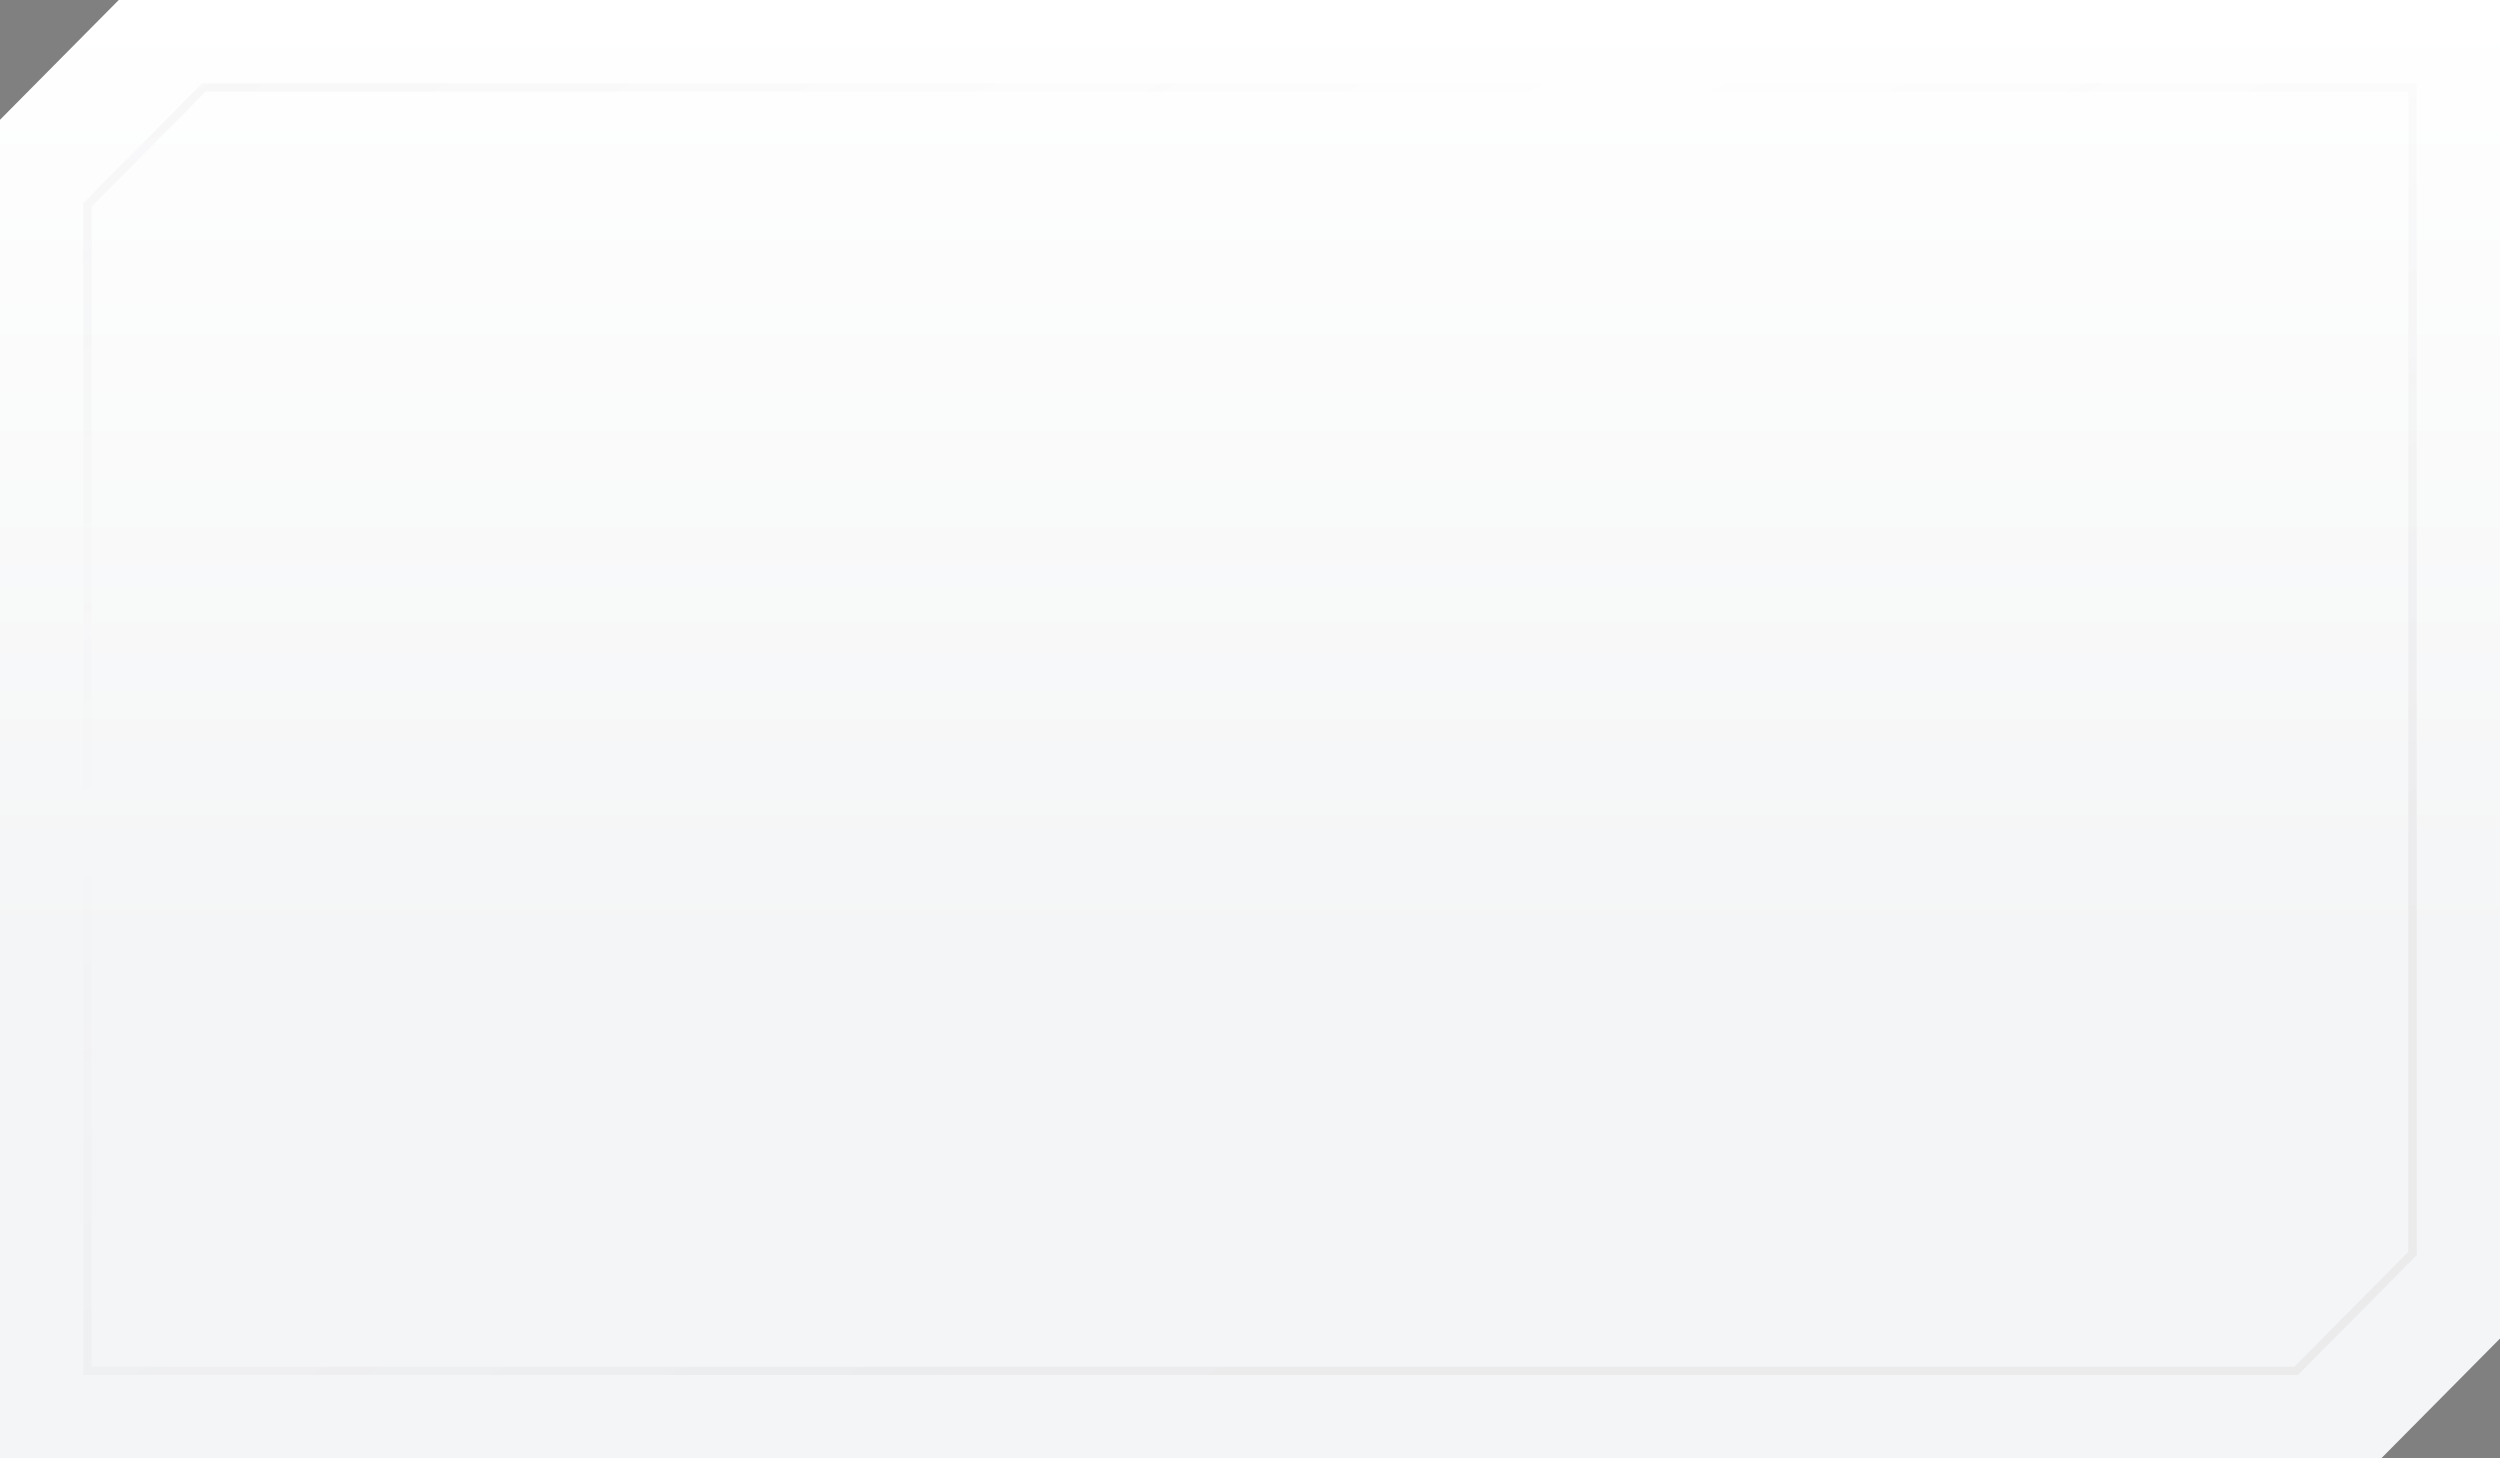 <?xml version="1.0" encoding="UTF-8"?> <svg xmlns="http://www.w3.org/2000/svg" width="300" height="175" viewBox="0 0 300 175" fill="none"><rect x="0" y="0" width="300" height="175" fill="#808080" stroke="none"/> <path d="M14.25 0H300V160.625L285.75 175H0V14.375L14.25 0Z" fill="url(#paint0_linear_406_380)"></path> <path d="M24.25 10H290V150.625L275.75 165H10V24.375L24.25 10Z" fill="url(#paint1_linear_406_380)"></path> <path d="M10.5 24.581L24.458 10.5H289.5V150.419L275.542 164.5H10.5V24.581Z" stroke="url(#paint2_linear_406_380)" stroke-opacity="0.1"></path> <defs> <linearGradient id="paint0_linear_406_380" x1="130" y1="0" x2="130" y2="115" gradientUnits="userSpaceOnUse"> <stop stop-color="white"></stop> <stop offset="1" stop-color="#F4F5F6"></stop> </linearGradient> <linearGradient id="paint1_linear_406_380" x1="130" y1="5.52785e-08" x2="130" y2="115" gradientUnits="userSpaceOnUse"> <stop stop-color="white"></stop> <stop offset="1" stop-color="#F4F5F6"></stop> </linearGradient> <linearGradient id="paint2_linear_406_380" x1="45" y1="-52" x2="150" y2="165" gradientUnits="userSpaceOnUse"> <stop stop-color="#3A3143" stop-opacity="0.5"></stop> <stop offset="0.505" stop-color="#3A3143" stop-opacity="0"></stop> <stop offset="1" stop-color="#3A3143" stop-opacity="0.5"></stop> </linearGradient> </defs> </svg> 